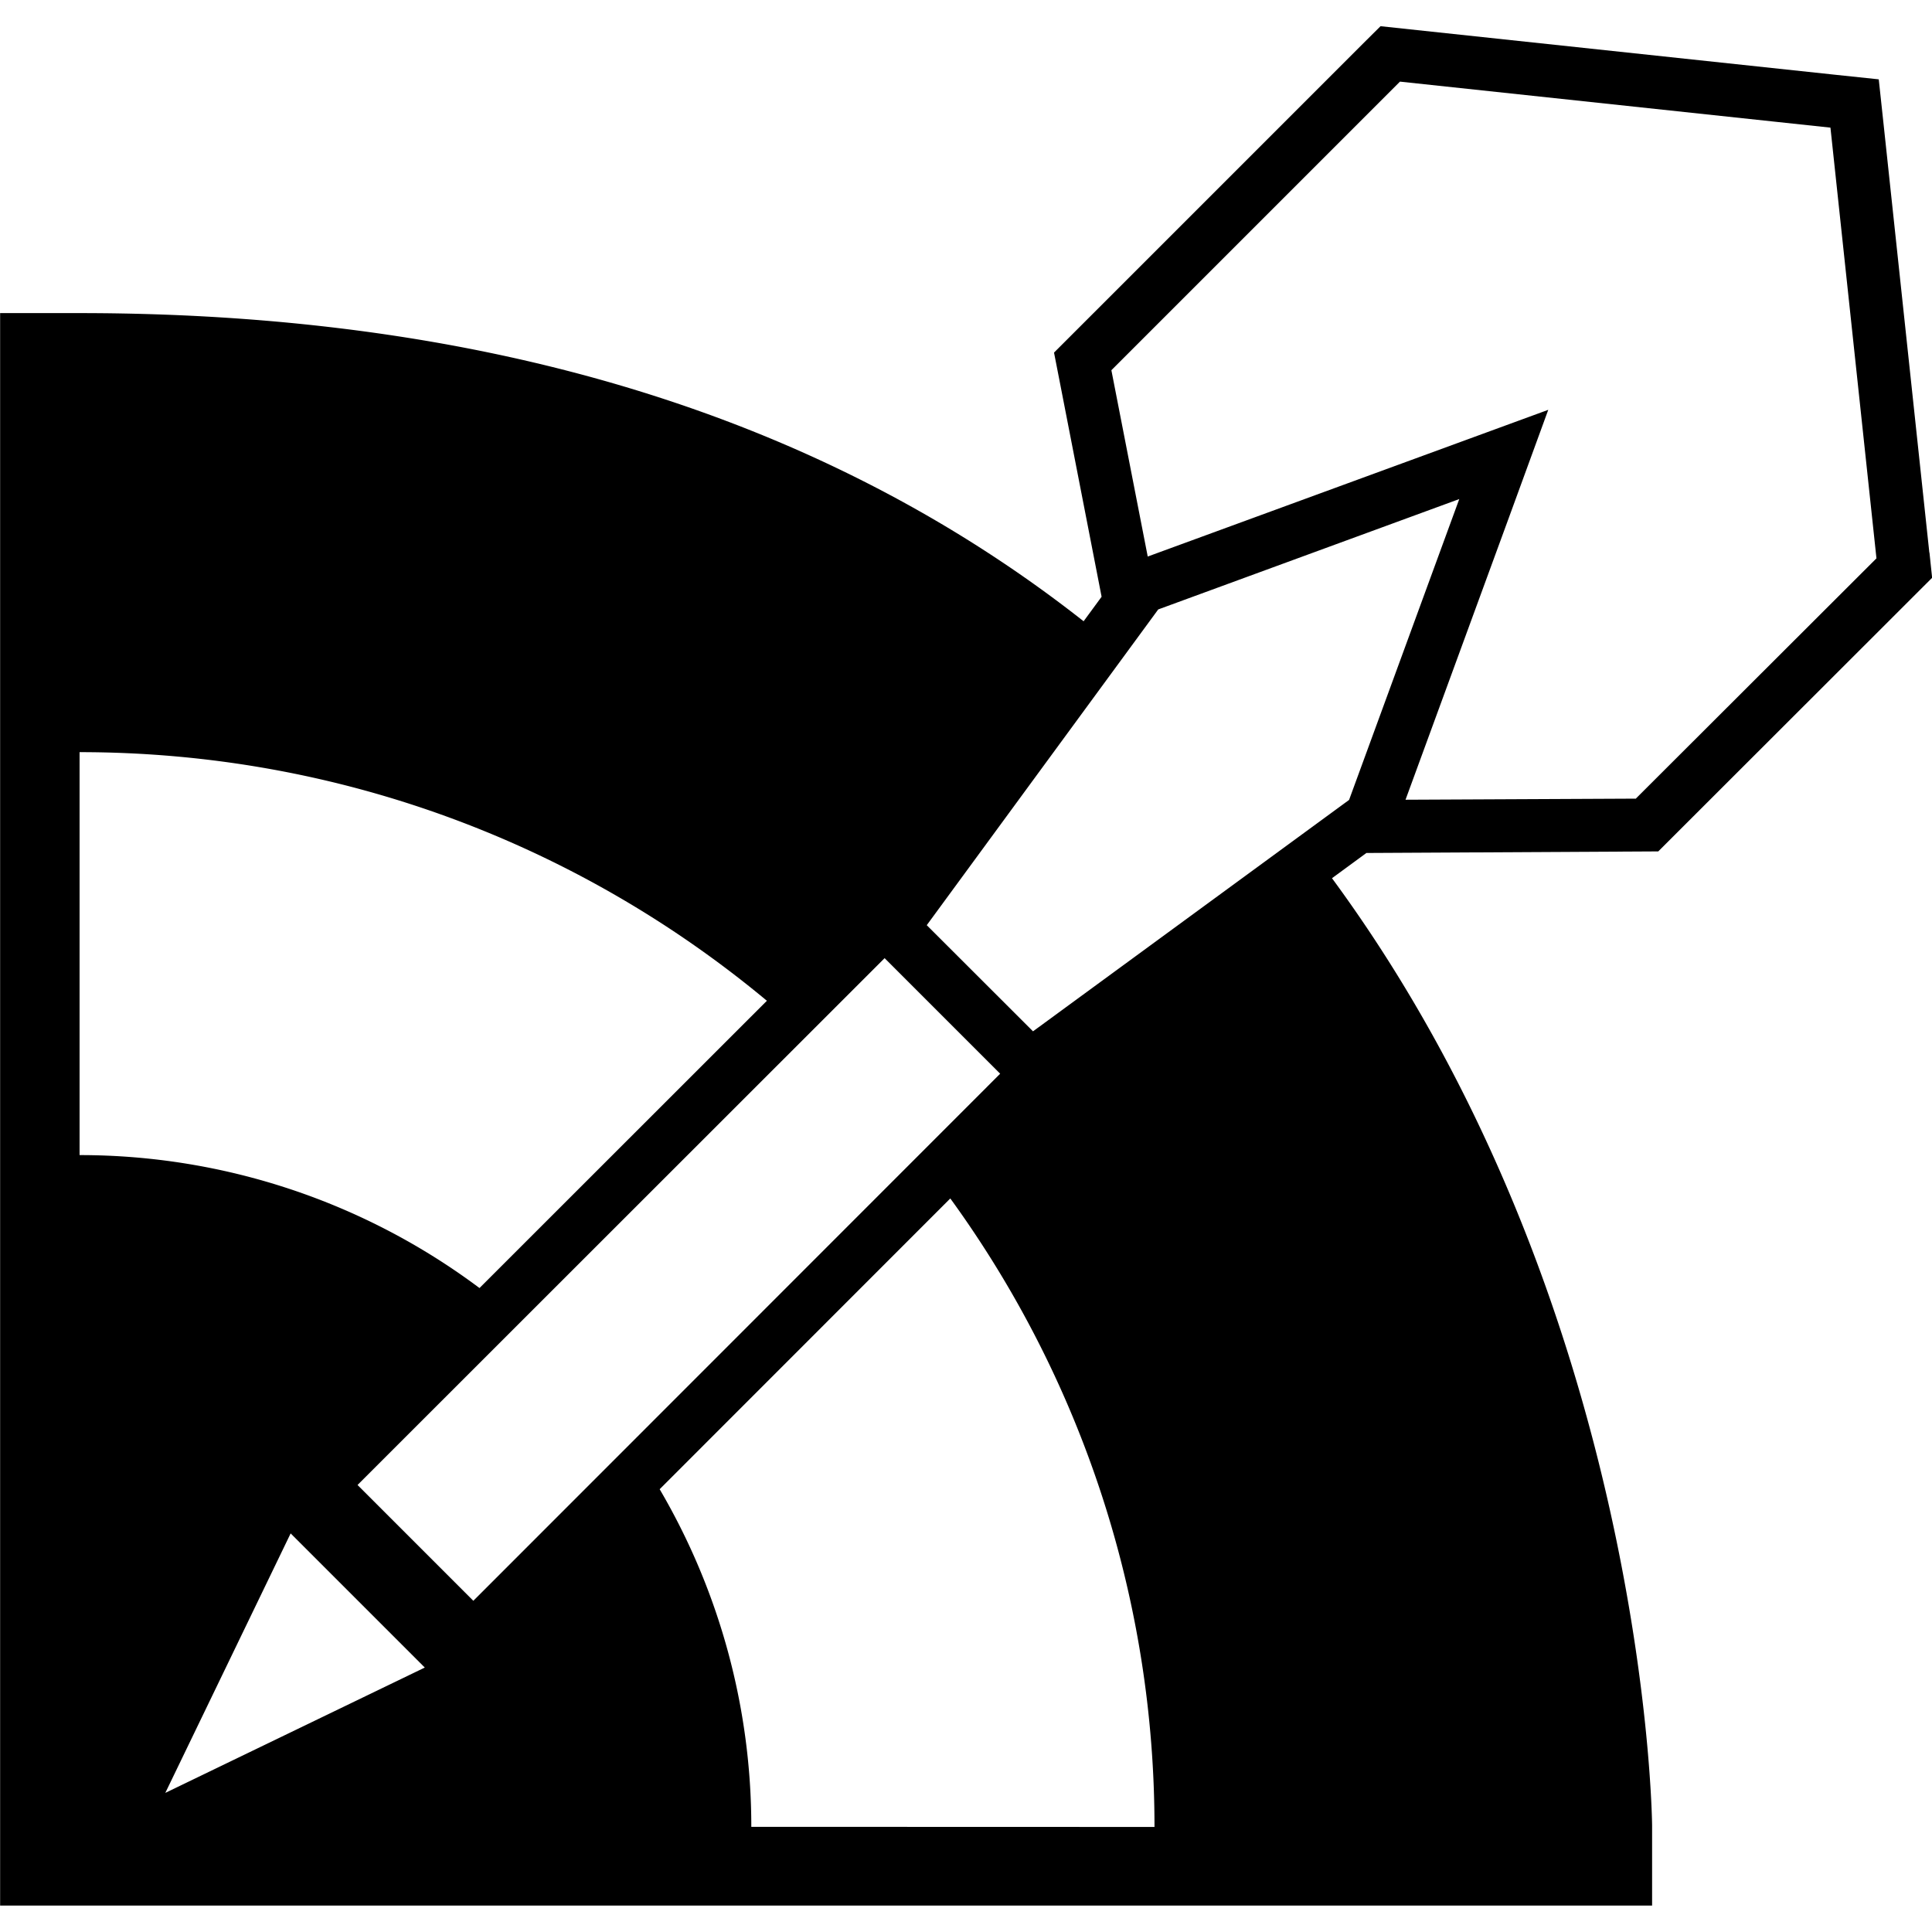 <svg xmlns:xlink="http://www.w3.org/1999/xlink" xmlns="http://www.w3.org/2000/svg" viewBox="0 0 16 16" id="sports-34" width="16"  height="16" ><path d="m15.978 4.577-.381-3.567-.038-.353-.352-.037-3.774-.403-.149.148L8.729 2.92l.045.23.349 1.792-.149.203C7.073 3.649 4.409 2.593.66 2.593H.001v13.188h13.681v-.659c0-.073-.055-4.32-2.651-7.849l.285-.209 2.417-.013 2.268-2.266-.022-.209zM2.407 12.699l1.111 1.111-2.149 1.038zm.554-.401 4.365-4.363.957.957-4.363 4.365zM.659 6.229c2.165 0 4.149.774 5.692 2.059l-2.38 2.379A5.526 5.526 0 0 0 .659 9.566V6.228zm5.563 8.9a5.521 5.521 0 0 0-.759-2.796L7.87 9.925a8.852 8.852 0 0 1 1.691 5.205zm4.95-8.504L8.555 8.541l-.88-.879 1.917-2.615 2.493-.914-.913 2.493zm2.377-.011-1.909.009.857-2.339.325-.89-3.317 1.215-.301-1.543 2.39-2.39 3.565.381.381 3.567-1.992 1.989z"></path></svg>